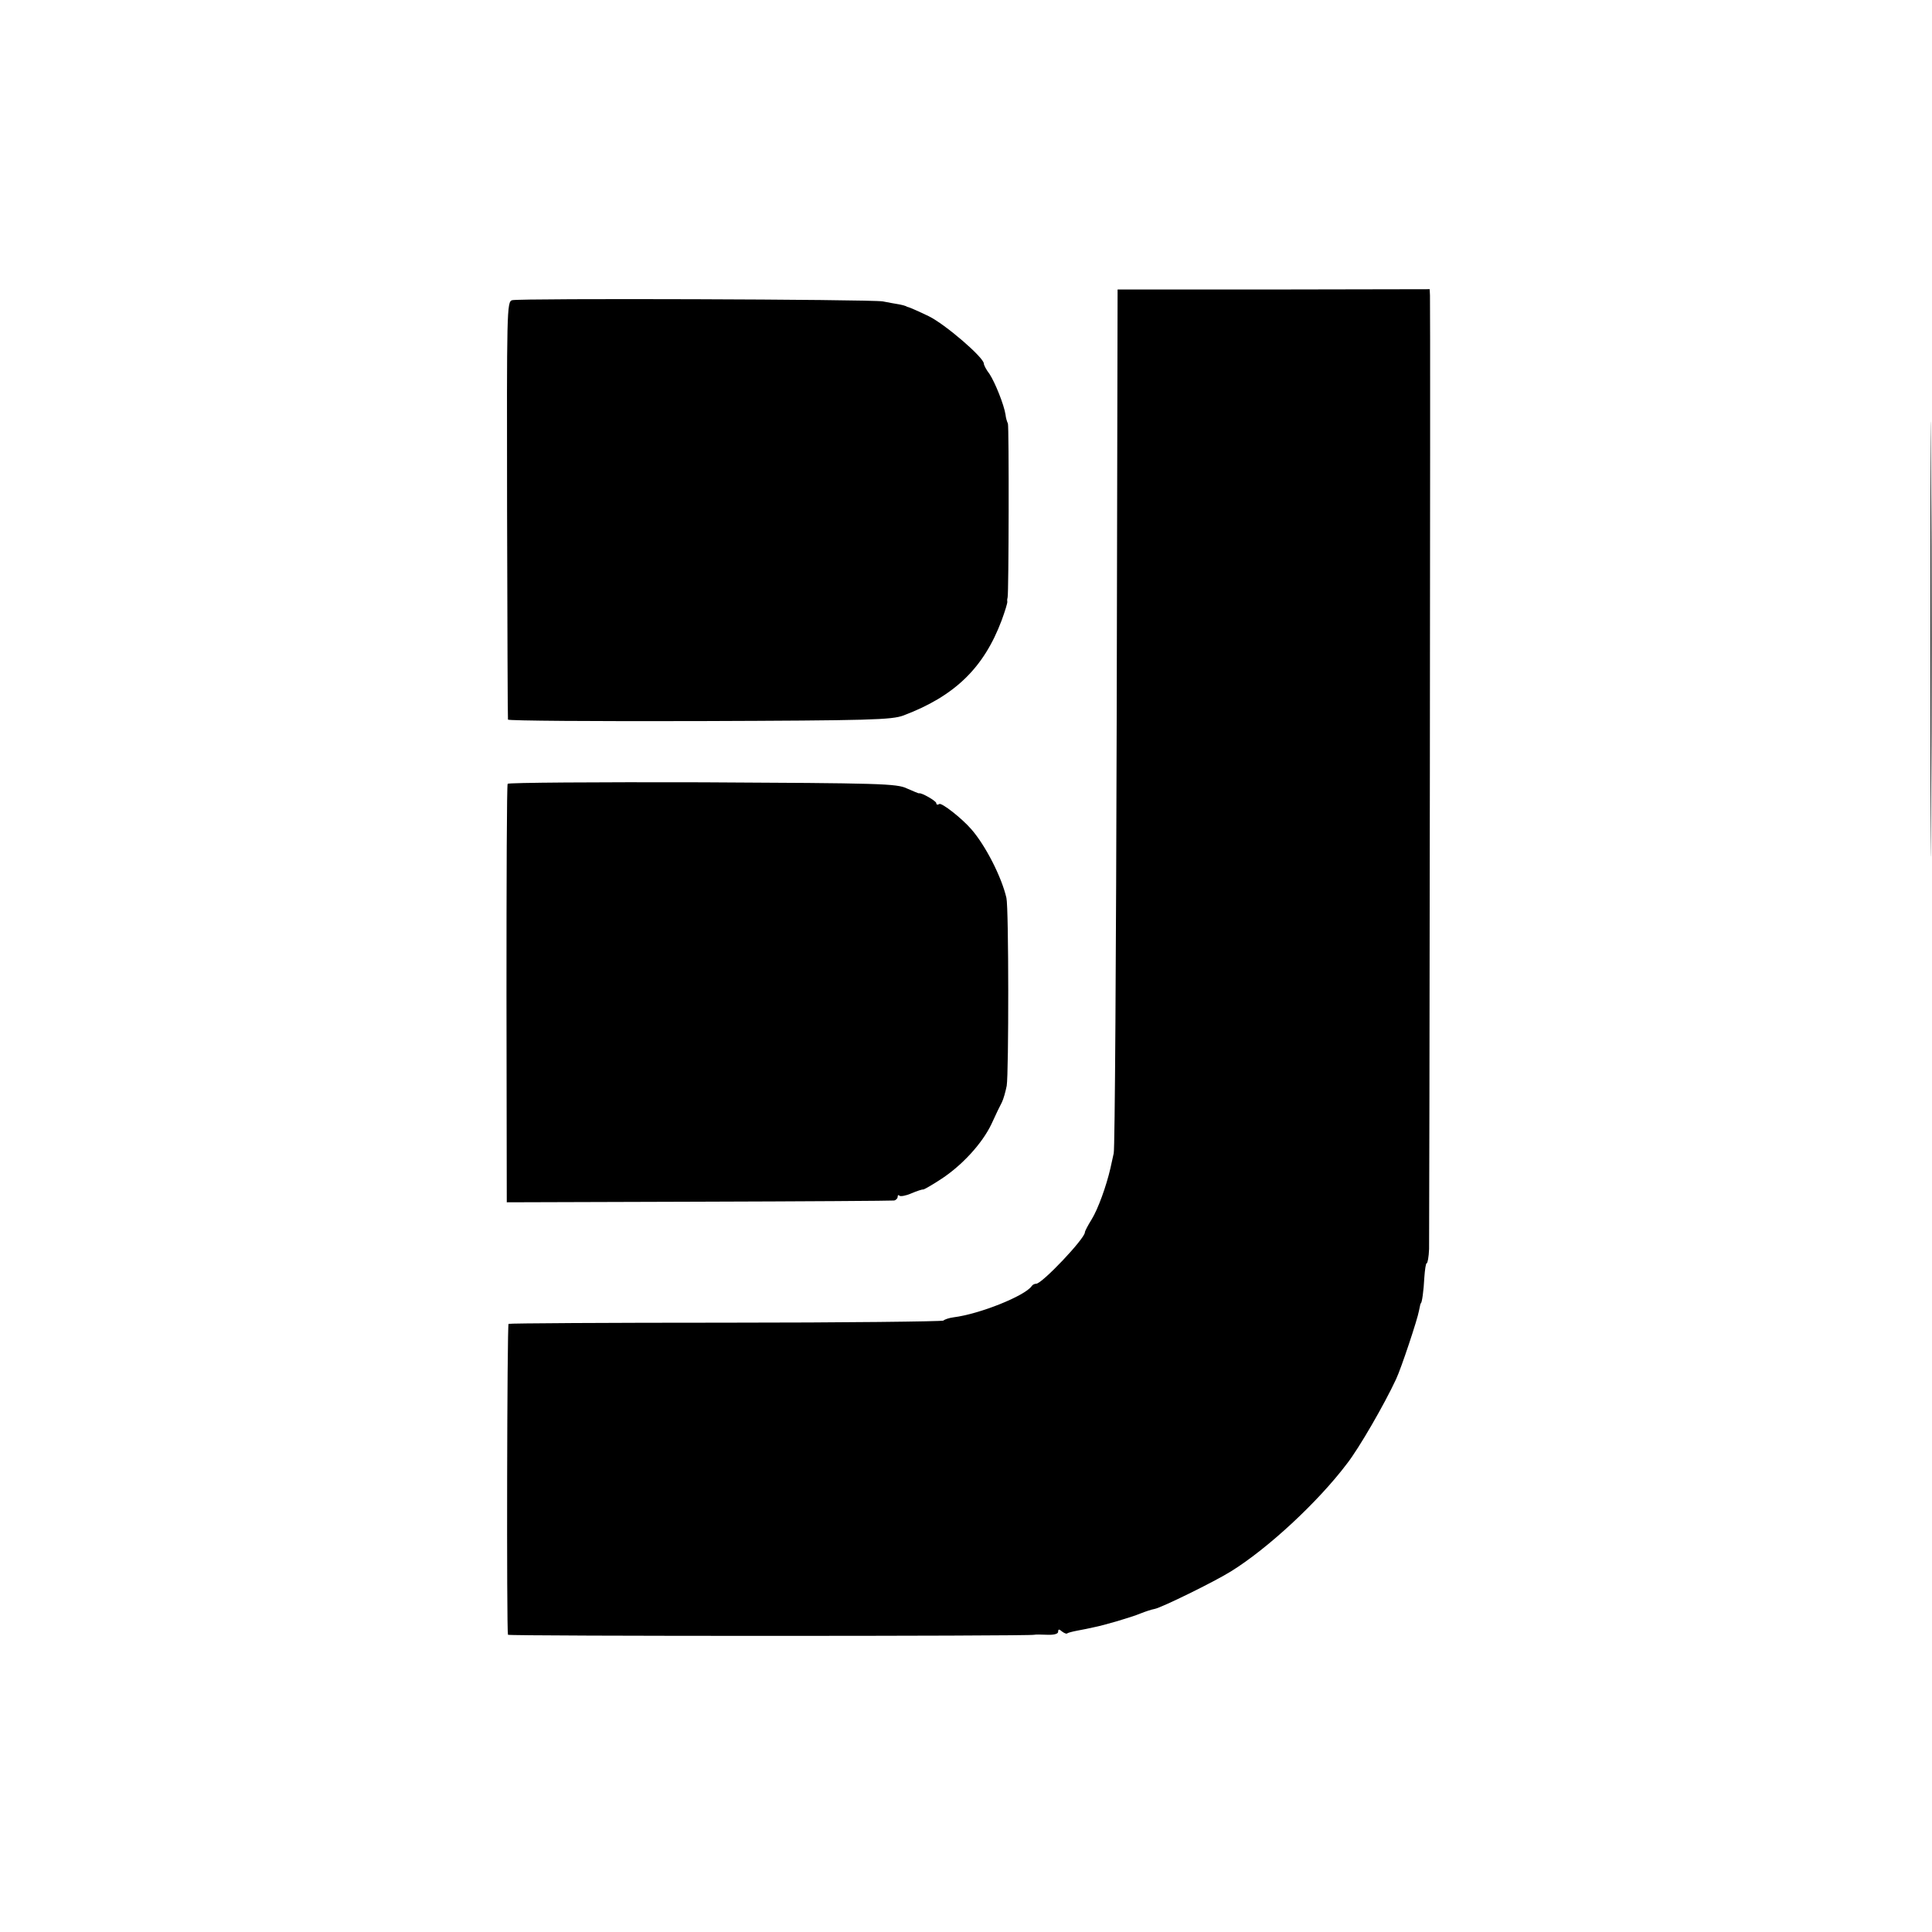 <?xml version="1.0" standalone="no"?>
<!DOCTYPE svg PUBLIC "-//W3C//DTD SVG 20010904//EN"
 "http://www.w3.org/TR/2001/REC-SVG-20010904/DTD/svg10.dtd">
<svg version="1.0" xmlns="http://www.w3.org/2000/svg"
 width="650pt" height="650pt" viewBox="0 0 650 650"
 preserveAspectRatio="xMidYMid meet">
<g transform="translate(0,650) scale(0.1,-0.1)"
fill="#000000" stroke="none">
<path d="M3757 4085 c-2 -792 -6 -1451 -10 -1465 -3 -14 -8 -36 -11 -50 -14
-61 -42 -138 -63 -172 -13 -21 -23 -40 -23 -44 0 -21 -145 -174 -164 -173 -5
0 -12 -3 -15 -8 -23 -33 -175 -94 -263 -105 -15 -2 -30 -7 -34 -11 -4 -3 -333
-7 -732 -7 -398 0 -727 -2 -731 -4 -5 -3 -7 -1026 -2 -1046 1 -5 1760 -5 1771
0 3 1 22 1 43 0 23 -1 37 3 37 10 0 9 3 10 13 1 8 -6 16 -9 18 -6 3 2 18 6 34
9 17 3 41 8 54 11 36 7 128 34 159 47 15 6 36 13 47 15 22 4 200 91 256 126
123 76 293 233 391 363 40 51 126 200 165 284 17 36 72 201 77 230 3 14 5 25
6 25 4 0 10 44 12 87 2 27 5 48 8 48 3 0 7 21 8 48 1 45 5 3165 3 3208 l-1 21
-525 -1 -525 0 -3 -1441z"/>
<path d="M6495 4350 c0 -652 1 -918 2 -593 2 326 2 860 0 1185 -1 326 -2 60
-2 -592z"/>
<path d="M1723 5490 c-18 -5 -18 -35 -17 -705 1 -385 2 -703 3 -706 0 -4 290
-6 644 -5 576 2 647 4 687 19 172 65 270 160 330 320 11 30 20 59 19 63 -1 5
0 11 1 14 4 12 5 576 1 585 -3 6 -7 19 -8 30 -5 33 -35 108 -54 137 -11 14
-19 30 -19 35 -1 21 -130 132 -185 159 -33 16 -63 29 -67 30 -5 1 -9 3 -10 4
-2 1 -12 4 -23 6 -11 2 -36 6 -55 10 -41 7 -1220 11 -1247 4z"/>
<path d="M1708 3863 c-3 -4 -4 -323 -4 -708 l1 -700 645 2 c355 1 651 3 658 4
6 1 12 7 12 12 0 6 3 8 6 4 4 -3 22 0 40 8 19 8 37 14 40 13 3 0 28 14 57 33
72 46 142 122 173 188 14 31 30 64 35 73 5 10 12 35 16 55 7 45 7 598 -1 632
-16 70 -70 176 -118 231 -33 38 -100 90 -108 85 -6 -4 -10 -2 -10 3 0 7 -50
36 -58 33 -1 -1 -19 7 -40 16 -34 17 -91 18 -689 21 -358 1 -653 -1 -655 -5z"/>
</g>
</svg>
